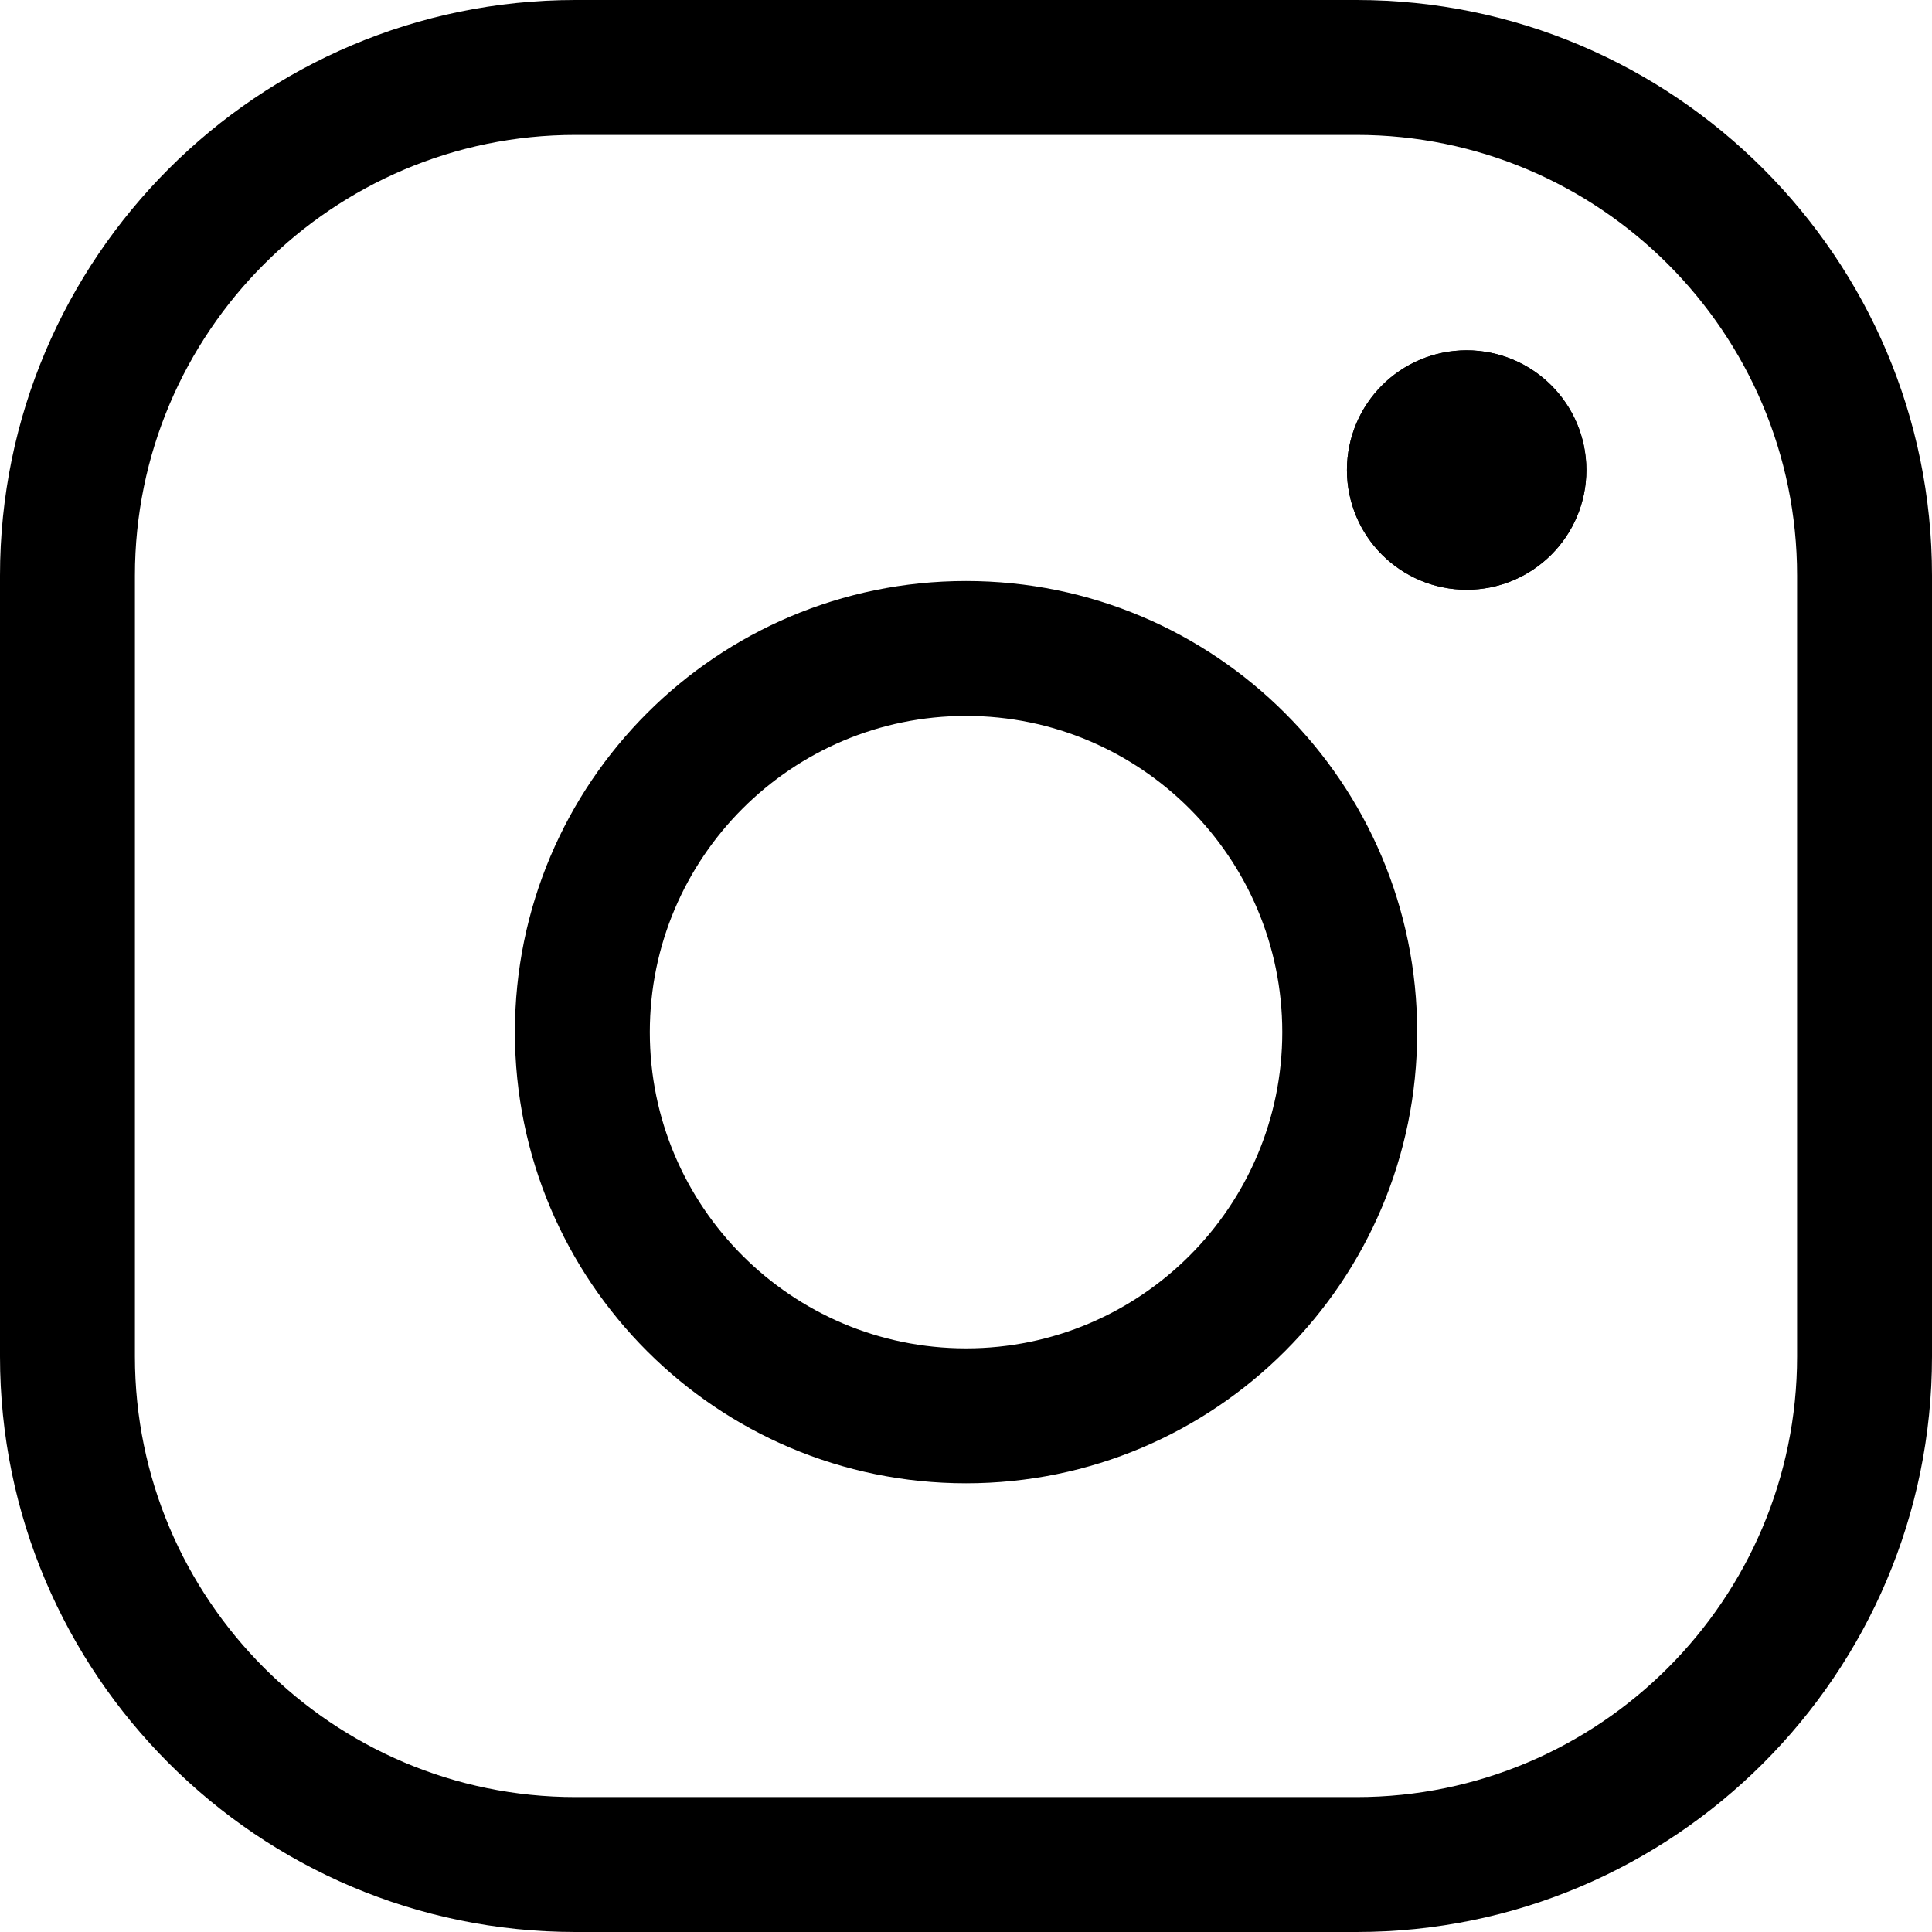 <svg id="insta" xmlns="http://www.w3.org/2000/svg" width="21.481" height="21.481" viewBox="0 0 21.481 21.481">
  <g id="Exclusion_34" data-name="Exclusion 34" transform="translate(0 0)" fill="none">
    <path d="M15.082,0H6.4A6.407,6.407,0,0,0,0,6.4v8.682a6.407,6.407,0,0,0,6.4,6.4h8.682a6.407,6.407,0,0,0,6.4-6.4V6.4A6.407,6.407,0,0,0,15.082,0Z" stroke="none"/>
    <path d="M 6.399 1.5 C 3.698 1.5 1.5 3.698 1.5 6.399 L 1.5 15.082 C 1.5 17.783 3.698 19.981 6.399 19.981 L 15.082 19.981 C 17.783 19.981 19.981 17.783 19.981 15.082 L 19.981 6.399 C 19.981 3.698 17.783 1.5 15.082 1.5 L 6.399 1.5 M 6.399 3.814697265625e-06 L 15.082 3.814697265625e-06 C 18.61 3.814697265625e-06 21.481 2.871 21.481 6.399 L 21.481 15.082 C 21.481 18.61 18.61 21.481 15.082 21.481 L 6.399 21.481 C 2.871 21.481 3.814697265625e-06 18.61 3.814697265625e-06 15.082 L 3.814697265625e-06 6.399 C 3.814697265625e-06 2.871 2.871 3.814697265625e-06 6.399 3.814697265625e-06 Z" stroke="none" fill="#000"/>
  </g>
  <g id="Oval-path" transform="translate(14.976 3.895)" stroke="#000" stroke-width="1.5">
    <circle cx="1.331" cy="1.331" r="1.331" stroke="none"/>
    <circle cx="1.331" cy="1.331" r="0.581" fill="none"/>
  </g>
  <g id="Shape" transform="translate(5.725 6.46)" fill="none">
    <path d="M5.016,10.032a5.016,5.016,0,1,1,5.016-5.016A5.016,5.016,0,0,1,5.016,10.032Z" stroke="none"/>
    <path d="M 5.016 8.532 C 6.955 8.532 8.532 6.955 8.532 5.016 C 8.532 3.077 6.955 1.5 5.016 1.5 C 3.077 1.5 1.5 3.077 1.5 5.016 C 1.5 6.955 3.077 8.532 5.016 8.532 M 5.016 10.032 C 2.246 10.032 1.115875193136162e-06 7.786 1.115875193136162e-06 5.016 C 1.115875193136162e-06 2.246 2.246 1.115875193136162e-06 5.016 1.115875193136162e-06 C 7.786 1.115875193136162e-06 10.032 2.246 10.032 5.016 C 10.032 7.786 7.786 10.032 5.016 10.032 Z" stroke="none" fill="#000"/>
  </g>
</svg>
